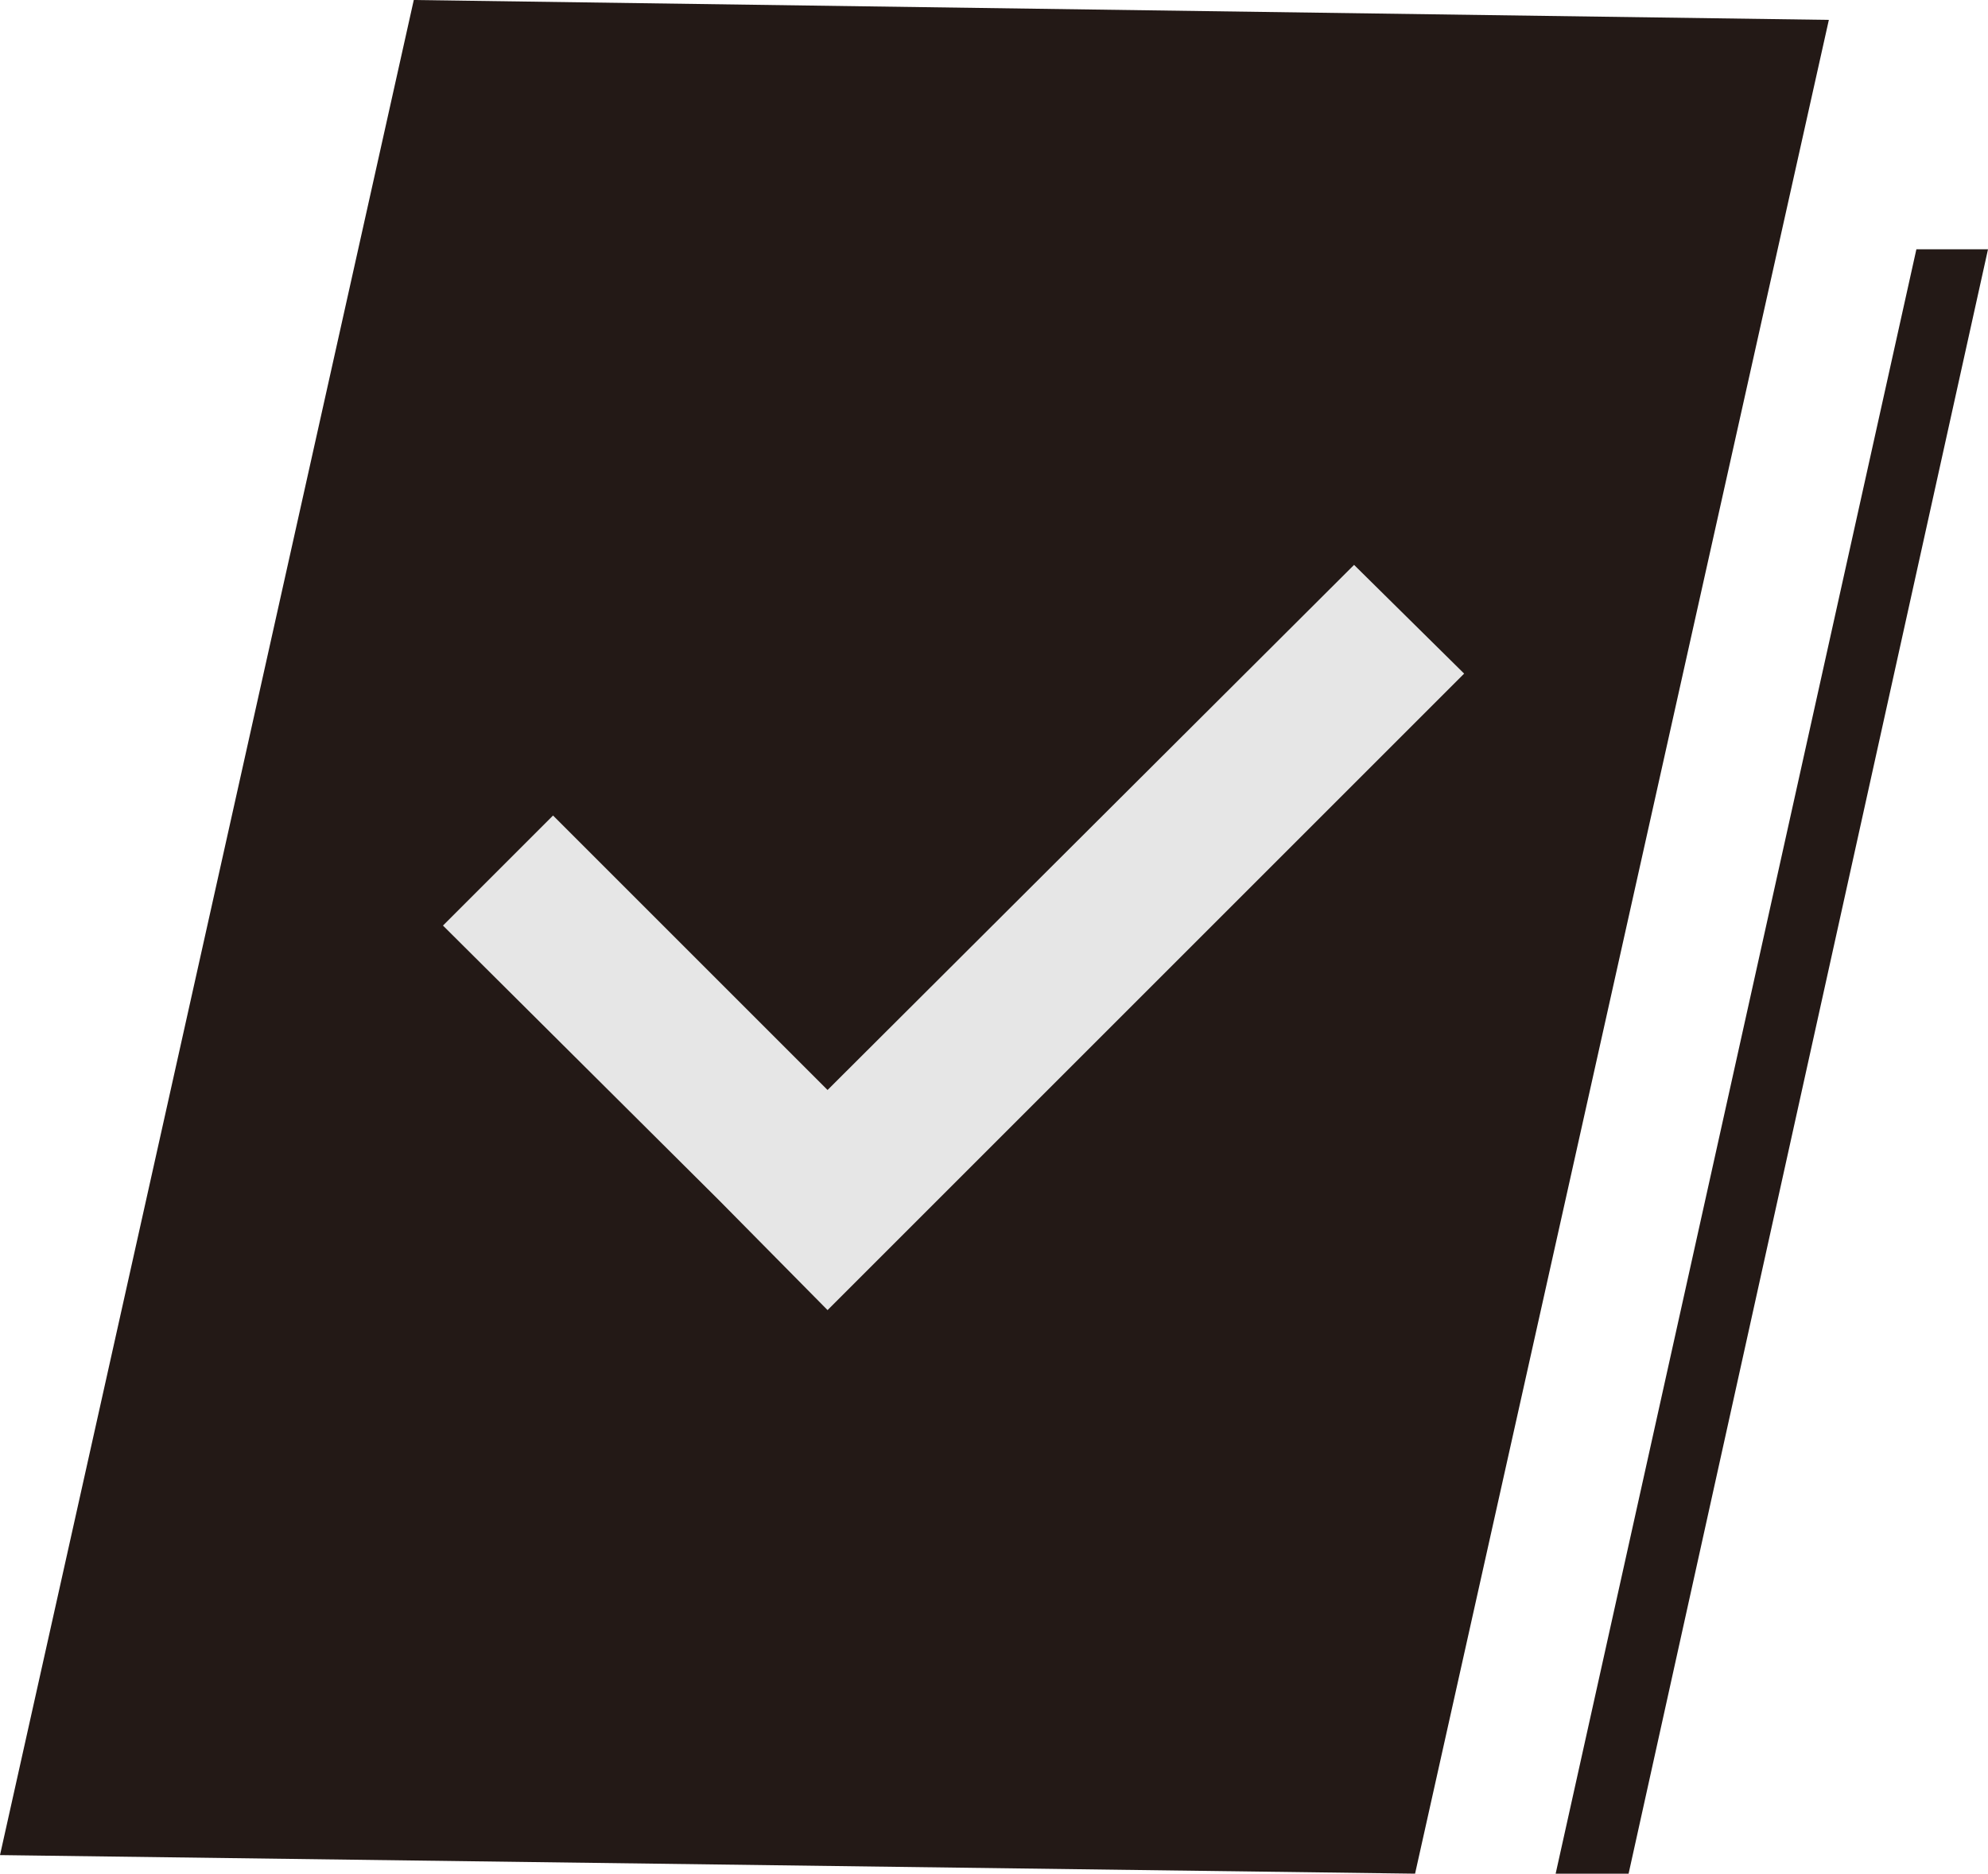 <svg id="icon3" xmlns="http://www.w3.org/2000/svg" viewBox="0 0 14.99 14.13"><defs><style>.cls-1{fill:#231916;}.cls-2{fill:#e6e6e6;}</style></defs><polygon class="cls-1" points="10.67 14.13 0 13.99 3.12 0 13.79 0.15 10.67 14.13"/><polygon class="cls-1" points="12.28 14.13 11.73 14.13 14.45 1.88 14.99 1.88 12.28 14.13"/><polygon class="cls-2" points="10.21 4.26 6.24 8.22 4.17 6.15 3.34 6.98 5.42 9.05 5.42 9.05 6.24 9.88 11.04 5.08 10.21 4.26"/></svg>